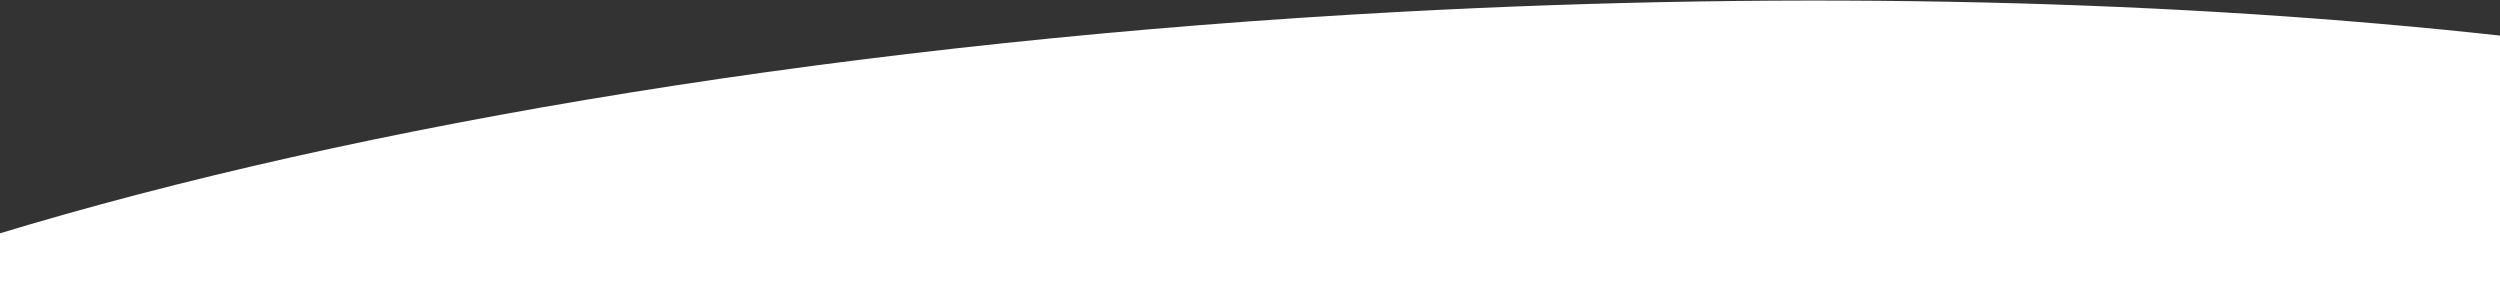 <?xml version="1.0" encoding="UTF-8" standalone="no"?><!DOCTYPE svg PUBLIC "-//W3C//DTD SVG 1.1//EN" "http://www.w3.org/Graphics/SVG/1.1/DTD/svg11.dtd"><svg width="100%" height="100%" viewBox="0 0 4800 557" version="1.1" xmlns="http://www.w3.org/2000/svg" xmlns:xlink="http://www.w3.org/1999/xlink" xml:space="preserve" xmlns:serif="http://www.serif.com/" style="fill-rule:evenodd;clip-rule:evenodd;stroke-linejoin:round;stroke-miterlimit:2;"><rect x="0" y="0" width="4800" height="557" fill="#333333" stroke="none"/><g id="rwds-hero-bottom"><path d="M-8.868,450.604c701.079,-213.462 1651.31,-372.053 2702.11,-428.114c772.382,-41.208 1496.63,-21.553 2112.04,46.418l0,1789.87c-526.502,110.43 -1133.39,193.521 -1783.92,237.486l0,-717.479l-3030.22,0l0,-928.178Z" style="fill:#fff;"/></g></svg>